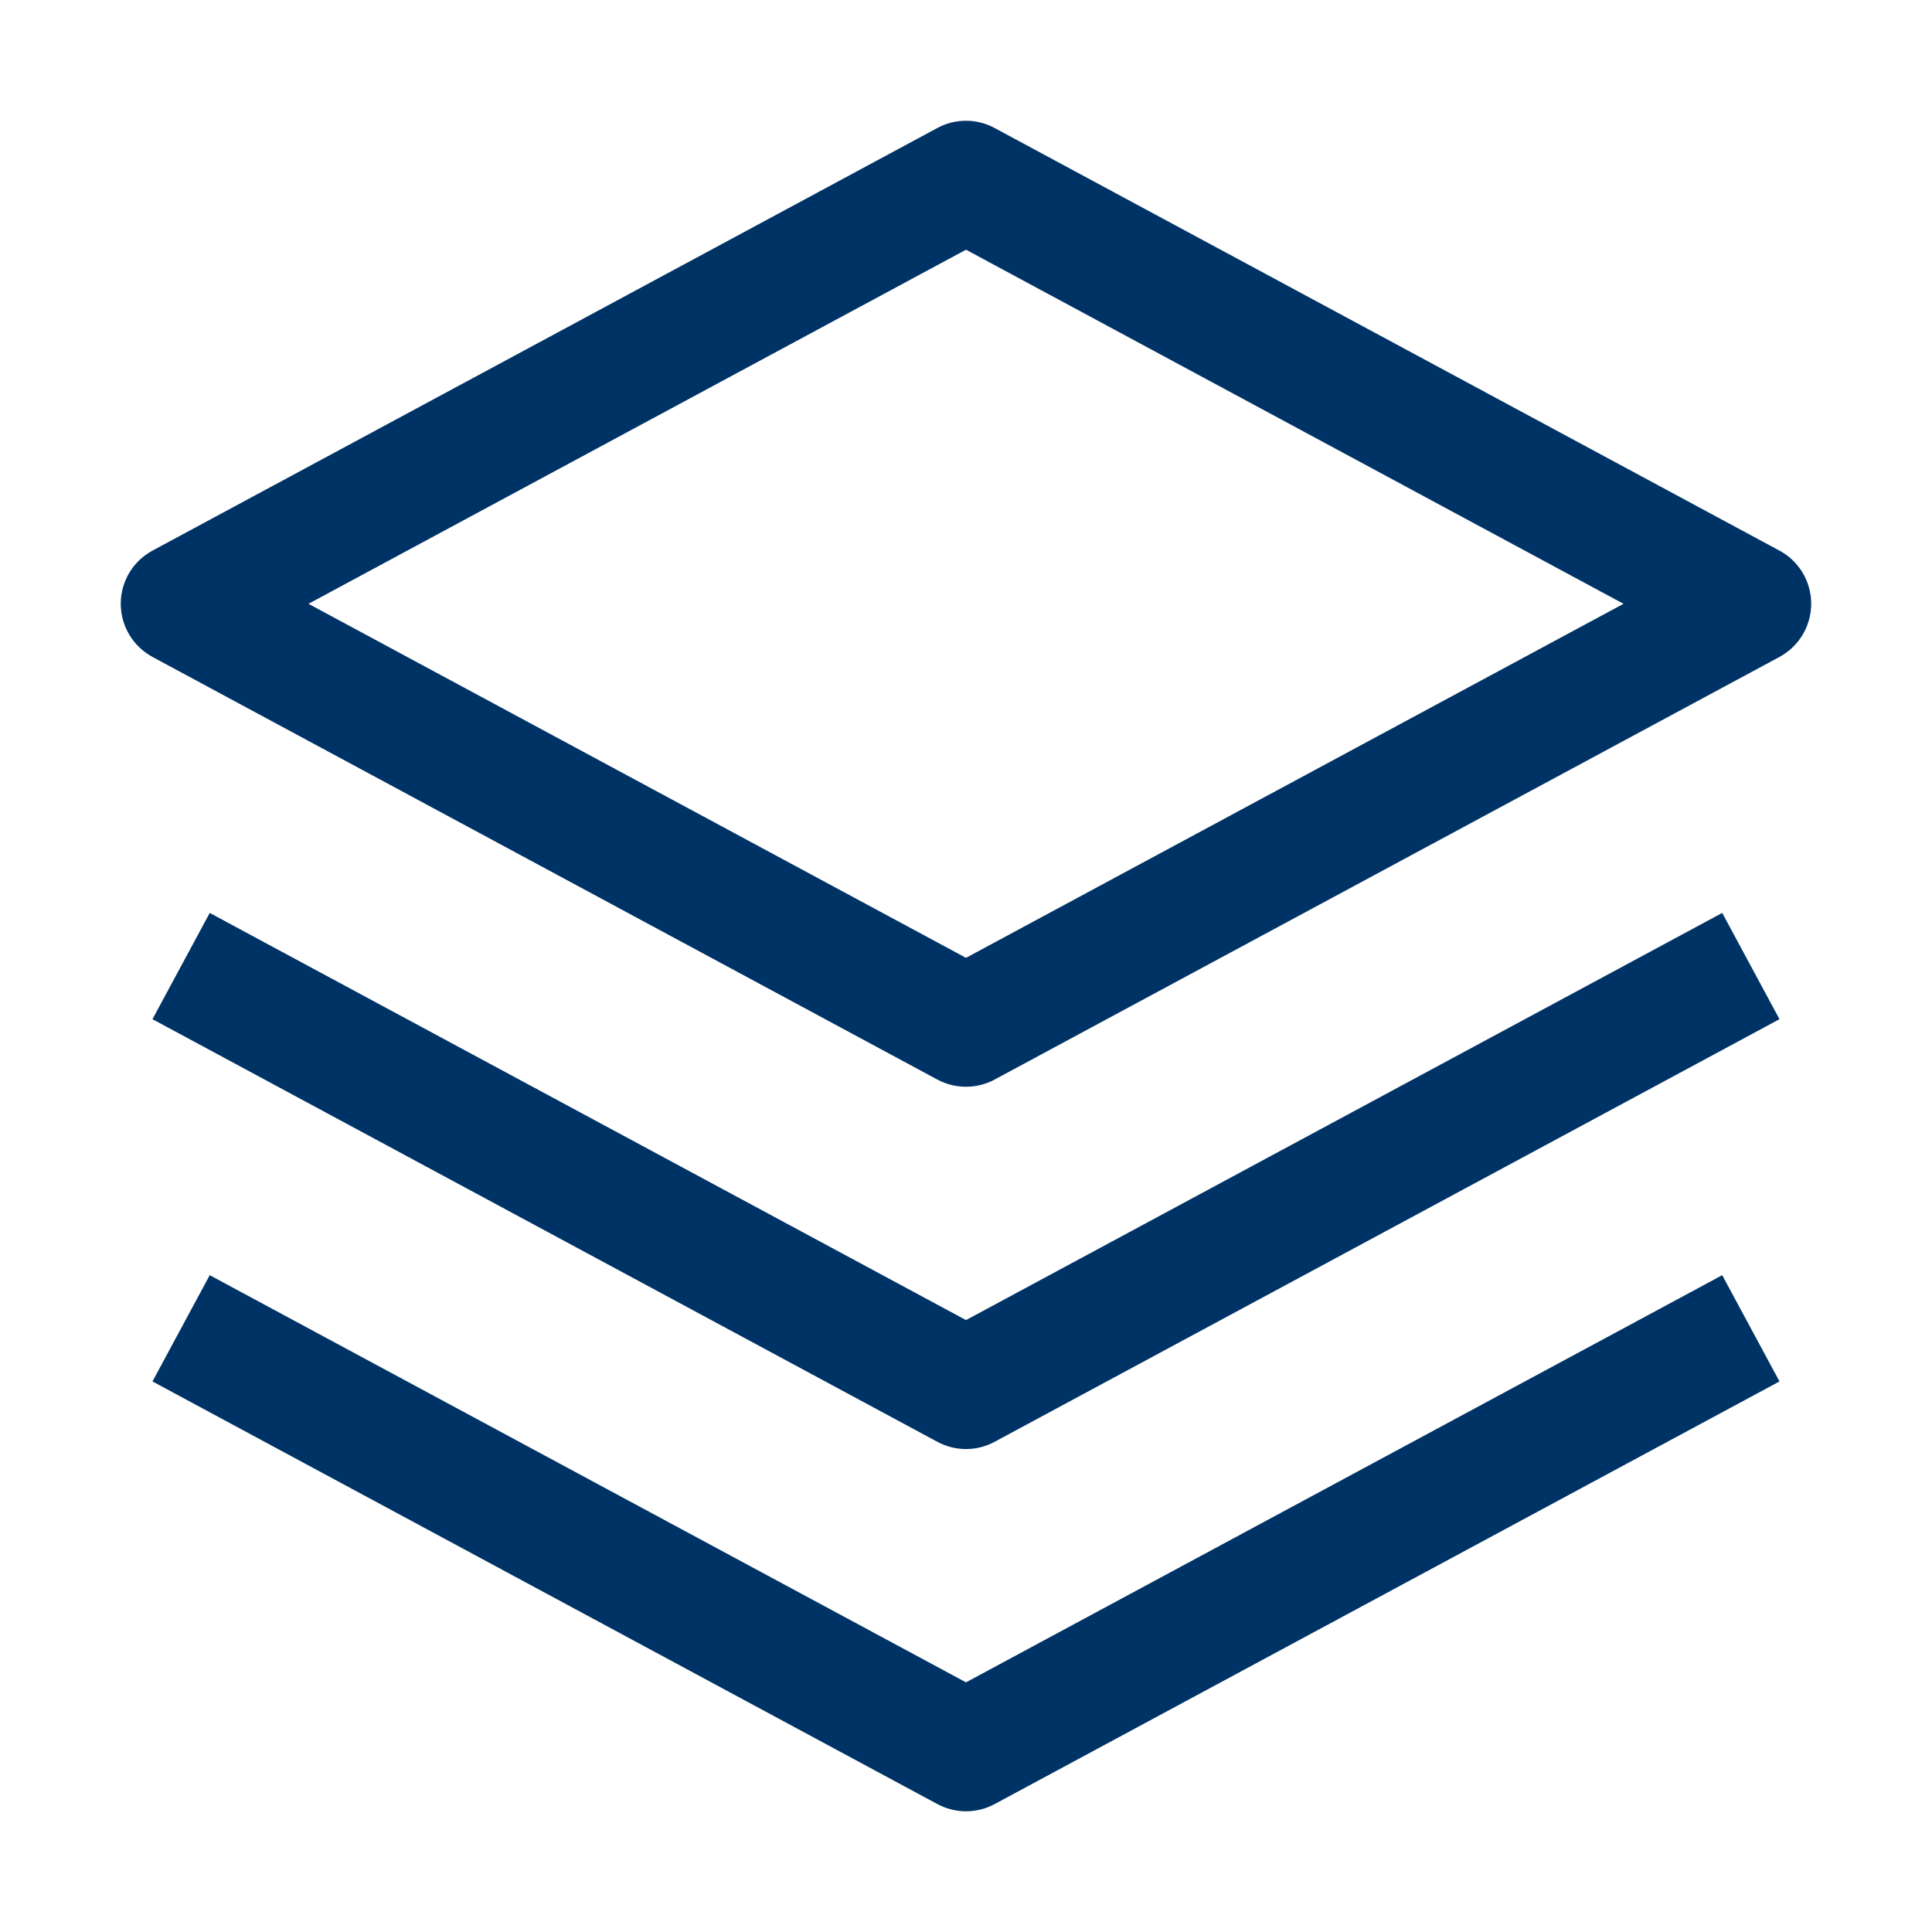 <svg width="36" height="36" viewBox="0 0 36 36" fill="none" xmlns="http://www.w3.org/2000/svg">
<path fill-rule="evenodd" clip-rule="evenodd" d="M17.466 20.116C17.63 20.204 17.814 20.25 18 20.25C18.186 20.25 18.369 20.204 18.533 20.116L33.158 12.241C33.337 12.144 33.486 12.001 33.59 11.827C33.694 11.652 33.749 11.453 33.749 11.25C33.749 11.047 33.694 10.848 33.59 10.673C33.486 10.499 33.337 10.356 33.158 10.26L18.533 2.385C18.369 2.296 18.186 2.25 18 2.25C17.814 2.25 17.63 2.296 17.466 2.385L2.841 10.26C2.663 10.356 2.513 10.499 2.409 10.673C2.305 10.848 2.25 11.047 2.25 11.25C2.25 11.453 2.305 11.652 2.409 11.827C2.513 12.001 2.663 12.144 2.841 12.241L17.466 20.116ZM18 17.848L5.748 11.251L18 4.653L30.252 11.251L18 17.848ZM18 27.001C17.814 27.001 17.63 26.954 17.466 26.866L2.841 18.991L3.908 17.011L18 24.598L32.091 17.011L33.158 18.991L18.533 26.866C18.369 26.955 18.186 27.001 18 27.001ZM18 33.751C17.814 33.751 17.63 33.704 17.466 33.616L2.841 25.741L3.908 23.761L18 31.348L32.091 23.761L33.158 25.741L18.533 33.617C18.369 33.705 18.186 33.751 18 33.751Z" fill="#003365"/>
</svg>
